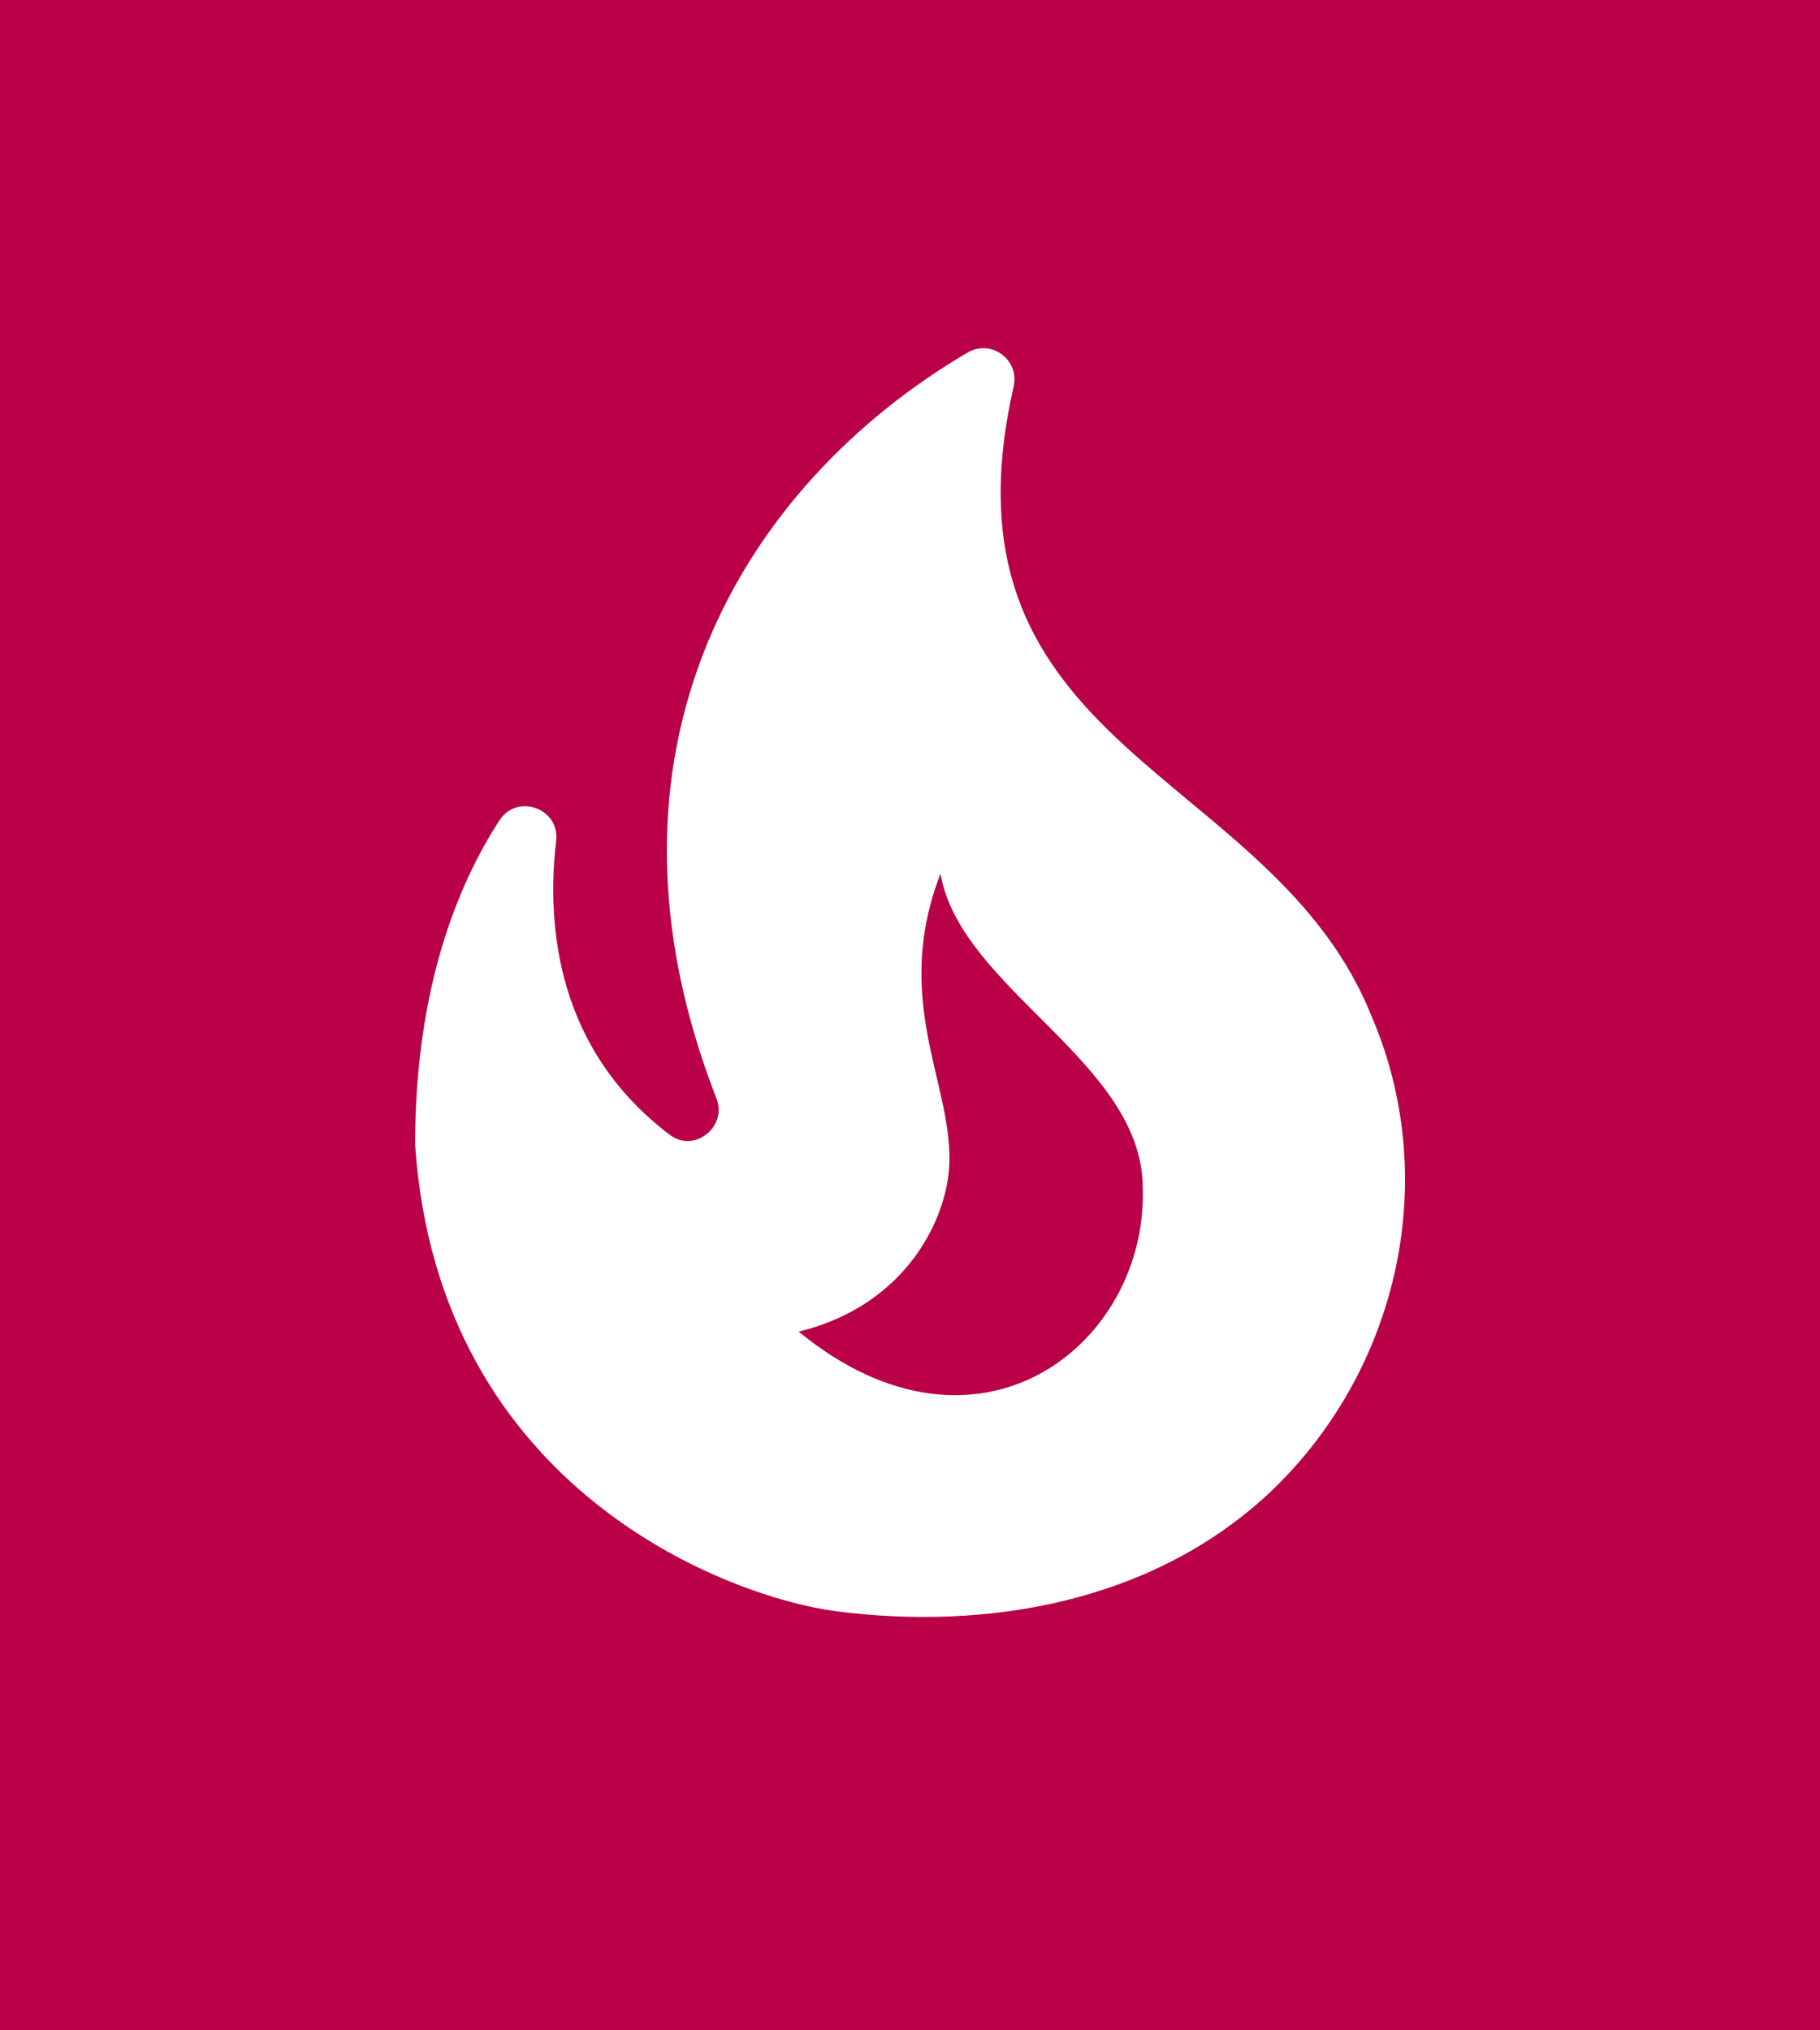<?xml version="1.0" encoding="utf-8"?>
<svg xmlns="http://www.w3.org/2000/svg" id="_レイヤー_1" data-name="レイヤー_1" version="1.1" viewBox="0 0 52 58">
  
  <defs>
    <style>
      .st0 {
        fill: #fff;
      }

      .st1 {
        fill: #ba0047;
      }
    </style>
  </defs>
  <rect class="st1" x="-.1" y="0" width="52.2" height="58"/>
  <path class="st0" d="M39.23,29.14c-2.78-7.21-12.66-7.6-10.27-18.09.18-.78-.65-1.38-1.33-.97-6.42,3.78-11.03,11.37-7.16,21.3.32.81-.64,1.57-1.33,1.04-3.2-2.42-3.54-5.9-3.25-8.4.11-.92-1.1-1.36-1.61-.6-1.2,1.84-2.42,4.81-2.42,9.28.67,9.9,9.03,12.94,12.04,13.33,4.3.55,8.95-.25,12.29-3.31,3.68-3.41,5.02-8.86,3.04-13.59ZM22.82,38.04c2.55-.62,3.85-2.46,4.21-4.08.58-2.53-1.7-5-.16-9,.58,3.31,5.78,5.37,5.78,8.98.14,4.47-4.7,8.31-9.83,4.1Z"/>
</svg>